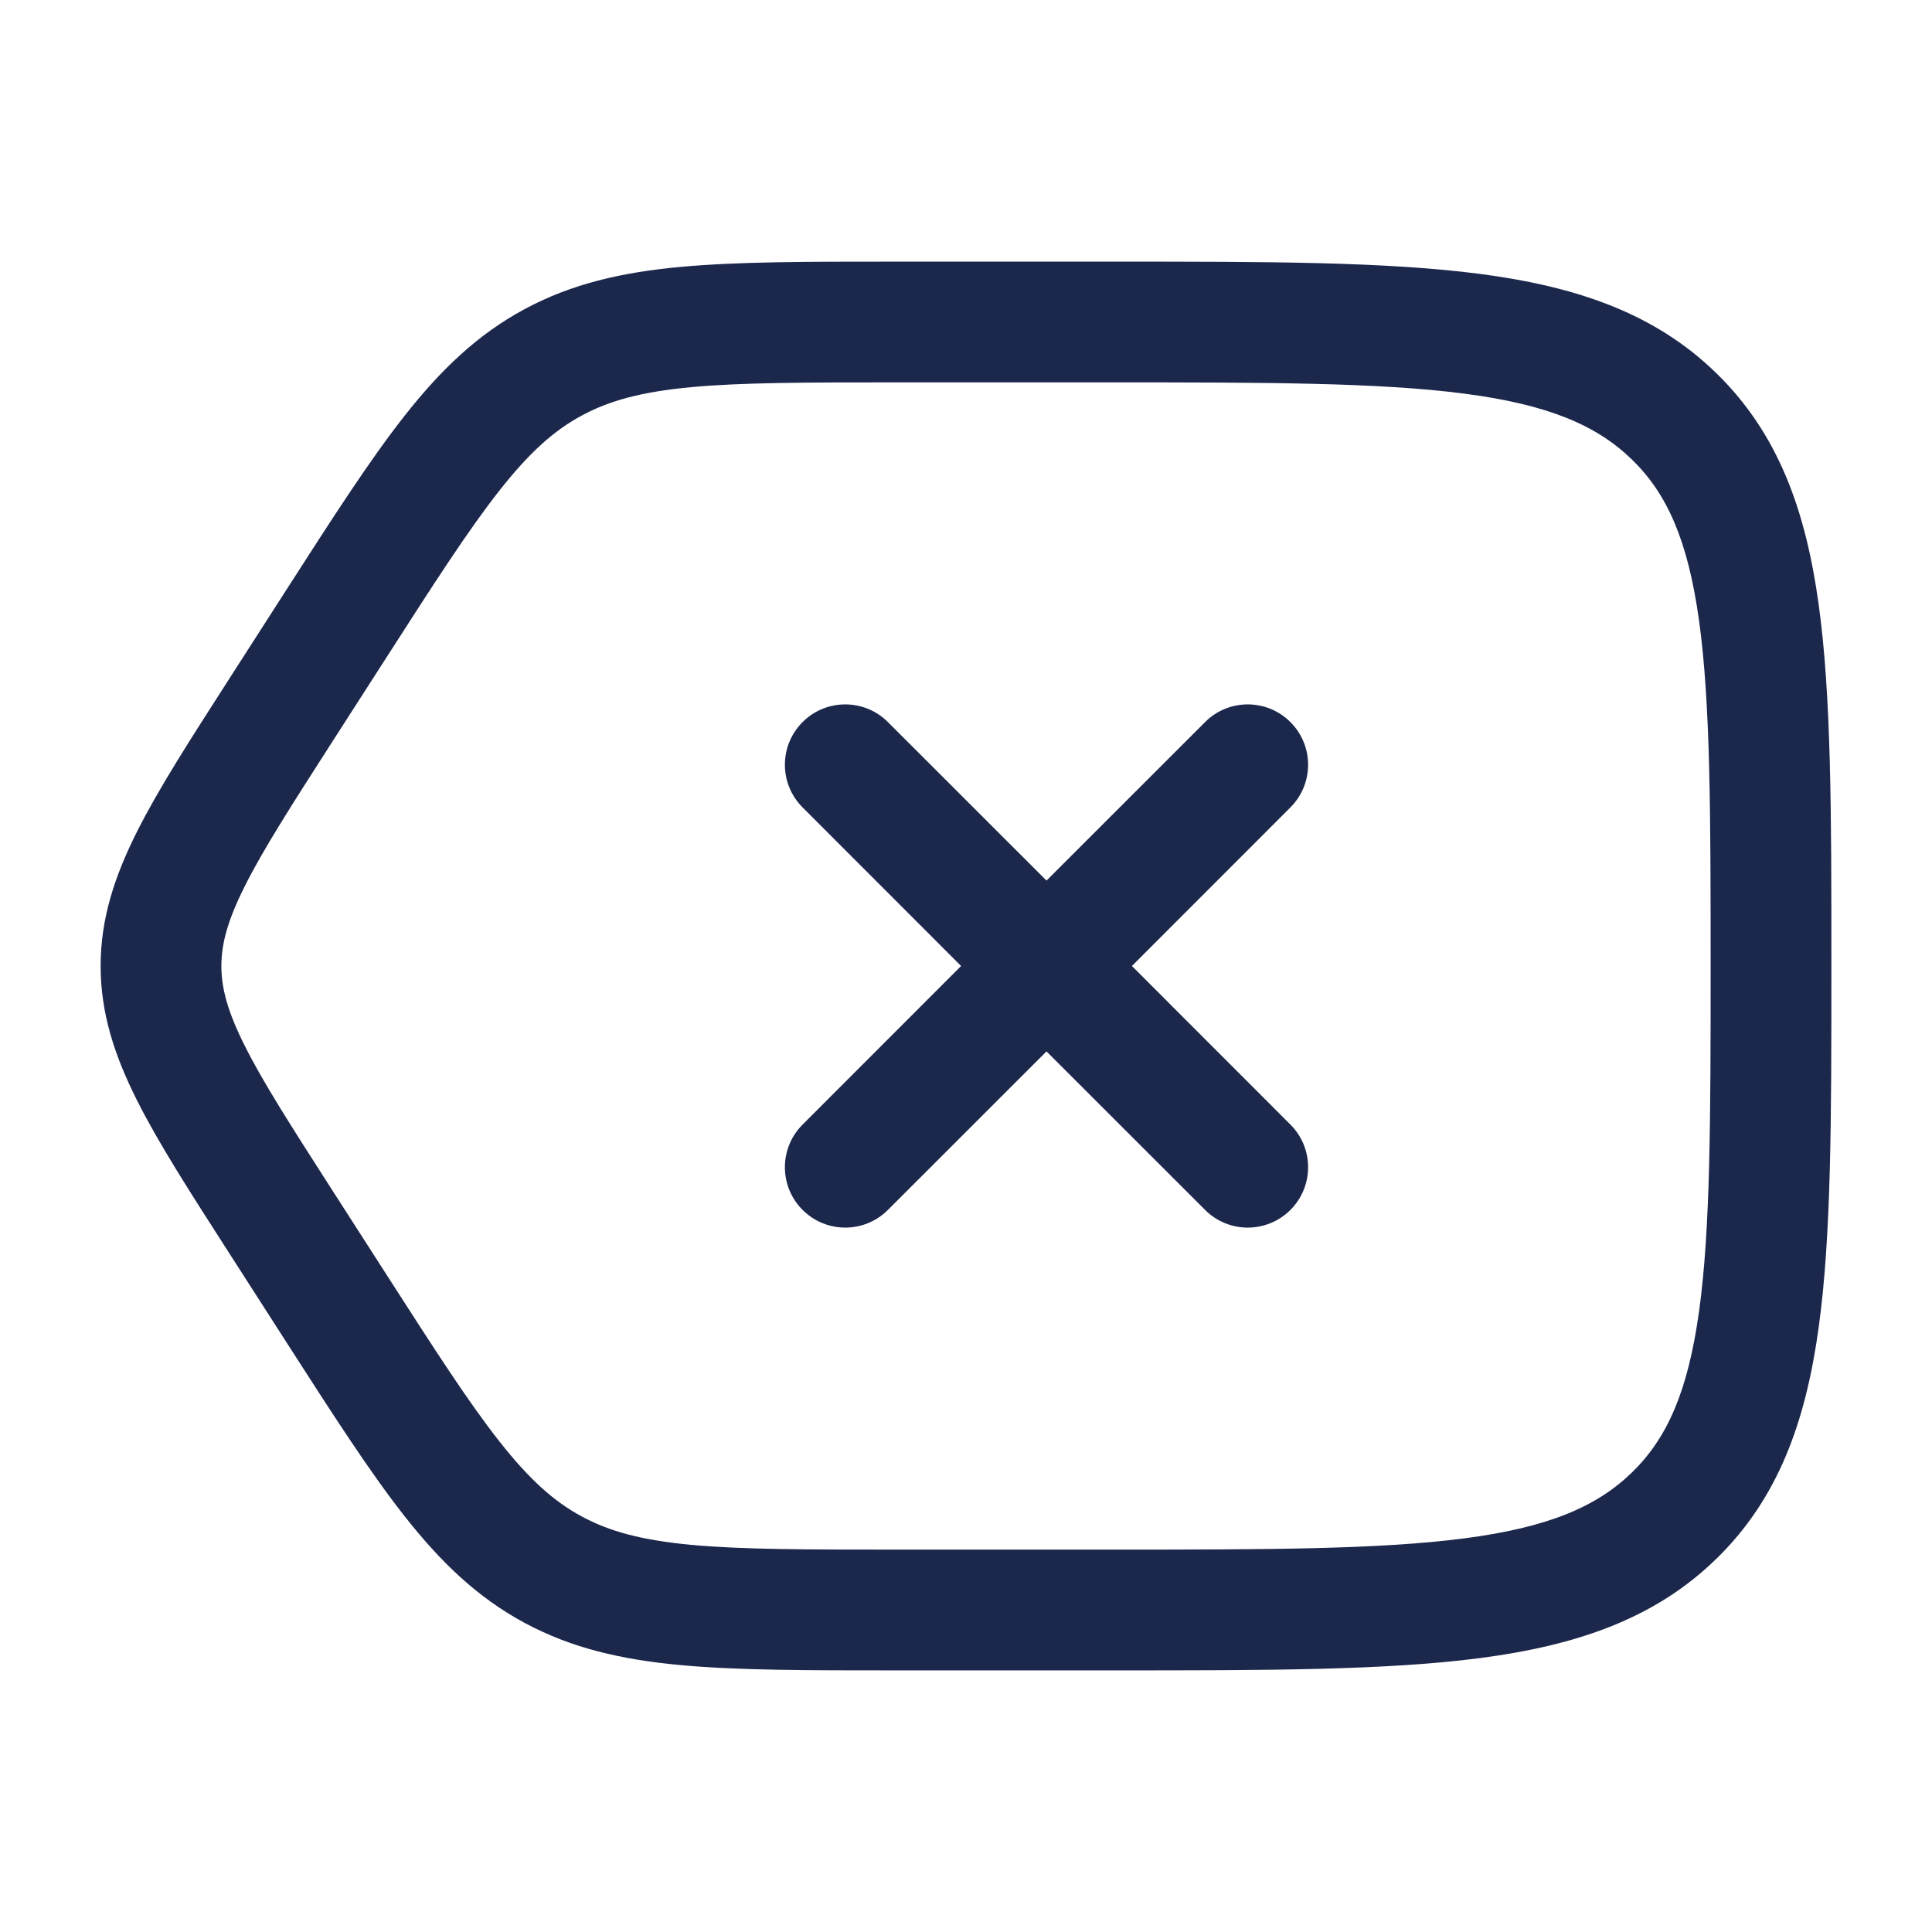 <?xml version="1.0" encoding="utf-8"?><!-- Uploaded to: SVG Repo, www.svgrepo.com, Generator: SVG Repo Mixer Tools -->
<svg width="800px" height="800px" viewBox="0 0 24 24" fill="none" xmlns="http://www.w3.org/2000/svg">
<path d="M11.03 8.97C10.737 8.677 10.262 8.677 9.97 8.97C9.677 9.263 9.677 9.737 9.97 10.03L11.939 12L9.97 13.97C9.677 14.263 9.677 14.737 9.97 15.03C10.263 15.323 10.737 15.323 11.03 15.03L13 13.061L14.97 15.03C15.262 15.323 15.737 15.323 16.03 15.03C16.323 14.737 16.323 14.262 16.03 13.97L14.061 12L16.03 10.03C16.323 9.737 16.323 9.263 16.03 8.97C15.737 8.677 15.262 8.677 14.97 8.97L13 10.939L11.03 8.97Z" fill="#1C274C"/>
<path fill-rule="evenodd" clip-rule="evenodd" d="M21.319 4.634C20.554 3.889 19.585 3.56 18.387 3.403C17.219 3.25 15.725 3.25 13.834 3.25H11.106C10.023 3.25 9.158 3.25 8.45 3.316C7.719 3.384 7.1 3.526 6.515 3.841C5.929 4.157 5.475 4.595 5.026 5.165C4.592 5.716 4.133 6.431 3.56 7.323L2.837 8.449C2.359 9.193 1.968 9.801 1.702 10.331C1.424 10.884 1.25 11.411 1.25 12C1.25 12.589 1.424 13.116 1.702 13.669C1.968 14.199 2.359 14.807 2.837 15.551L3.56 16.677C4.133 17.569 4.592 18.284 5.026 18.835C5.475 19.405 5.929 19.843 6.515 20.159C7.1 20.474 7.719 20.616 8.45 20.684C9.158 20.75 10.023 20.75 11.106 20.75H13.834C15.725 20.75 17.219 20.75 18.387 20.597C19.585 20.44 20.554 20.111 21.319 19.366C22.087 18.619 22.43 17.668 22.592 16.492C22.75 15.351 22.75 13.894 22.75 12.058V11.942C22.75 10.106 22.75 8.649 22.592 7.508C22.43 6.332 22.087 5.382 21.319 4.634ZM13.779 4.75C15.737 4.75 17.133 4.752 18.192 4.89C19.232 5.026 19.834 5.282 20.273 5.709C20.709 6.133 20.968 6.711 21.107 7.714C21.248 8.74 21.25 10.093 21.25 12C21.25 13.907 21.248 15.26 21.107 16.286C20.968 17.289 20.709 17.867 20.273 18.291C19.834 18.718 19.232 18.974 18.192 19.11C17.133 19.248 15.737 19.25 13.779 19.25H11.142C10.015 19.25 9.22 19.249 8.589 19.191C7.974 19.133 7.572 19.025 7.227 18.838C6.883 18.653 6.578 18.381 6.204 17.906C5.82 17.419 5.4 16.766 4.802 15.835L4.121 14.775C3.616 13.988 3.269 13.447 3.043 12.996C2.824 12.561 2.75 12.271 2.75 12C2.75 11.729 2.824 11.439 3.043 11.004C3.269 10.553 3.616 10.012 4.121 9.225L4.802 8.165C5.4 7.234 5.82 6.581 6.204 6.094C6.578 5.619 6.883 5.347 7.227 5.162C7.572 4.975 7.974 4.867 8.589 4.809C9.22 4.751 10.015 4.75 11.142 4.75L13.779 4.75Z" fill="#1C274C"/>
</svg>